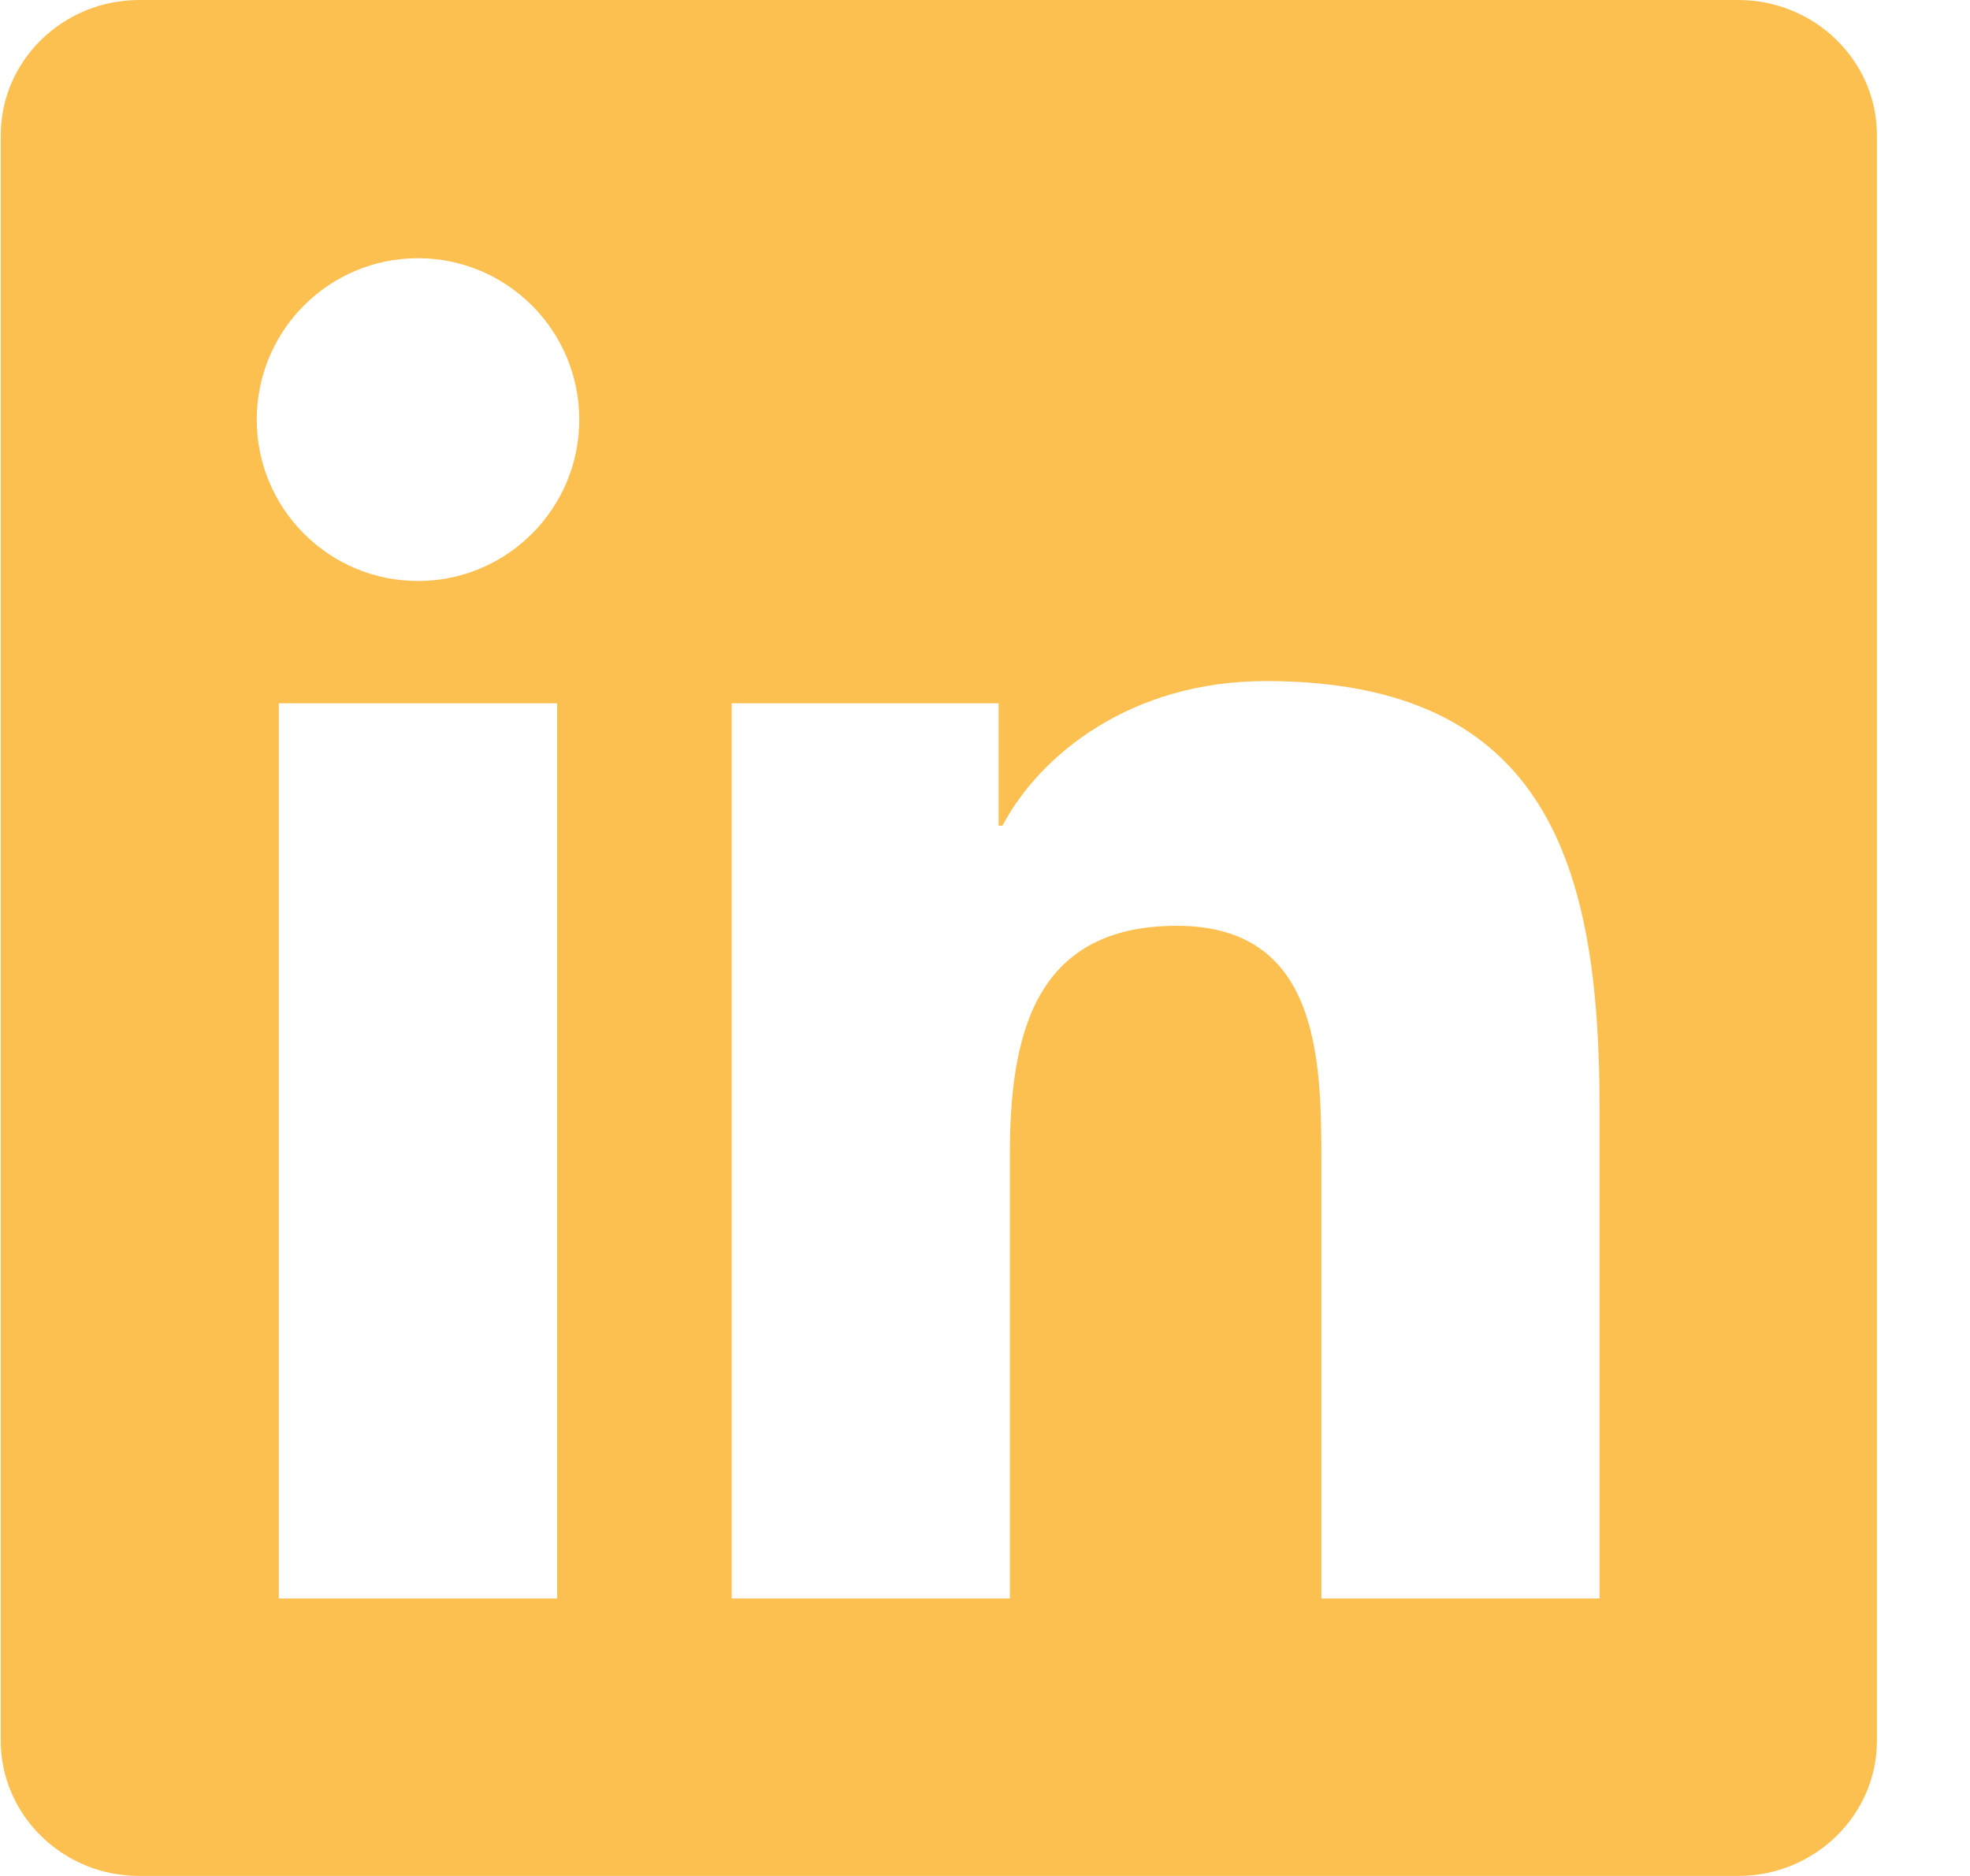 <?xml version="1.0" encoding="UTF-8"?>
<svg width="21px" height="20px" viewBox="0 0 21 20" version="1.1" xmlns="http://www.w3.org/2000/svg" xmlns:xlink="http://www.w3.org/1999/xlink">
    <title>Fill 1</title>
    <defs>
        <filter id="filter-1">
            <feColorMatrix in="SourceGraphic" type="matrix" values="0 0 0 0 1 0 0 0 0 1 0 0 0 0 1 0 0 0 1 0"></feColorMatrix>
        </filter>
    </defs>
    <g id="Choice-for-youth-onepager" stroke="none" stroke-width="1" fill="none" fill-rule="evenodd">
        <g id="Social" transform="translate(-229, -7478)" filter="url(#filter-1)">
            <g transform="translate(149, 7477)">
                <g id="Group" transform="translate(80.008, 1)" fill="#FCC051">
                    <path d="M17.043,17.042 L14.078,17.042 L14.078,12.401 C14.078,11.294 14.059,9.87 12.536,9.87 C10.993,9.87 10.757,11.077 10.757,12.321 L10.757,17.042 L7.792,17.042 L7.792,7.498 L10.637,7.498 L10.637,8.803 L10.678,8.803 C11.074,8.052 12.042,7.261 13.485,7.261 C16.489,7.261 17.043,9.237 17.043,11.807 L17.043,17.042 Z M4.448,6.194 C3.497,6.194 2.729,5.423 2.729,4.474 C2.729,3.524 3.497,2.753 4.448,2.753 C5.396,2.753 6.167,3.524 6.167,4.474 C6.167,5.423 5.396,6.194 4.448,6.194 L4.448,6.194 Z M2.964,17.042 L5.931,17.042 L5.931,7.498 L2.964,7.498 L2.964,17.042 Z M18.52,0 L1.476,0 C0.662,0 0,0.646 0,1.442 L0,18.557 C0,19.353 0.662,20 1.476,20 L18.52,20 C19.336,20 20,19.353 20,18.557 L20,1.442 C20,0.646 19.336,0 18.52,0 L18.52,0 Z" id="Fill-1"></path>
                </g>
            </g>
        </g>
    </g>
</svg>